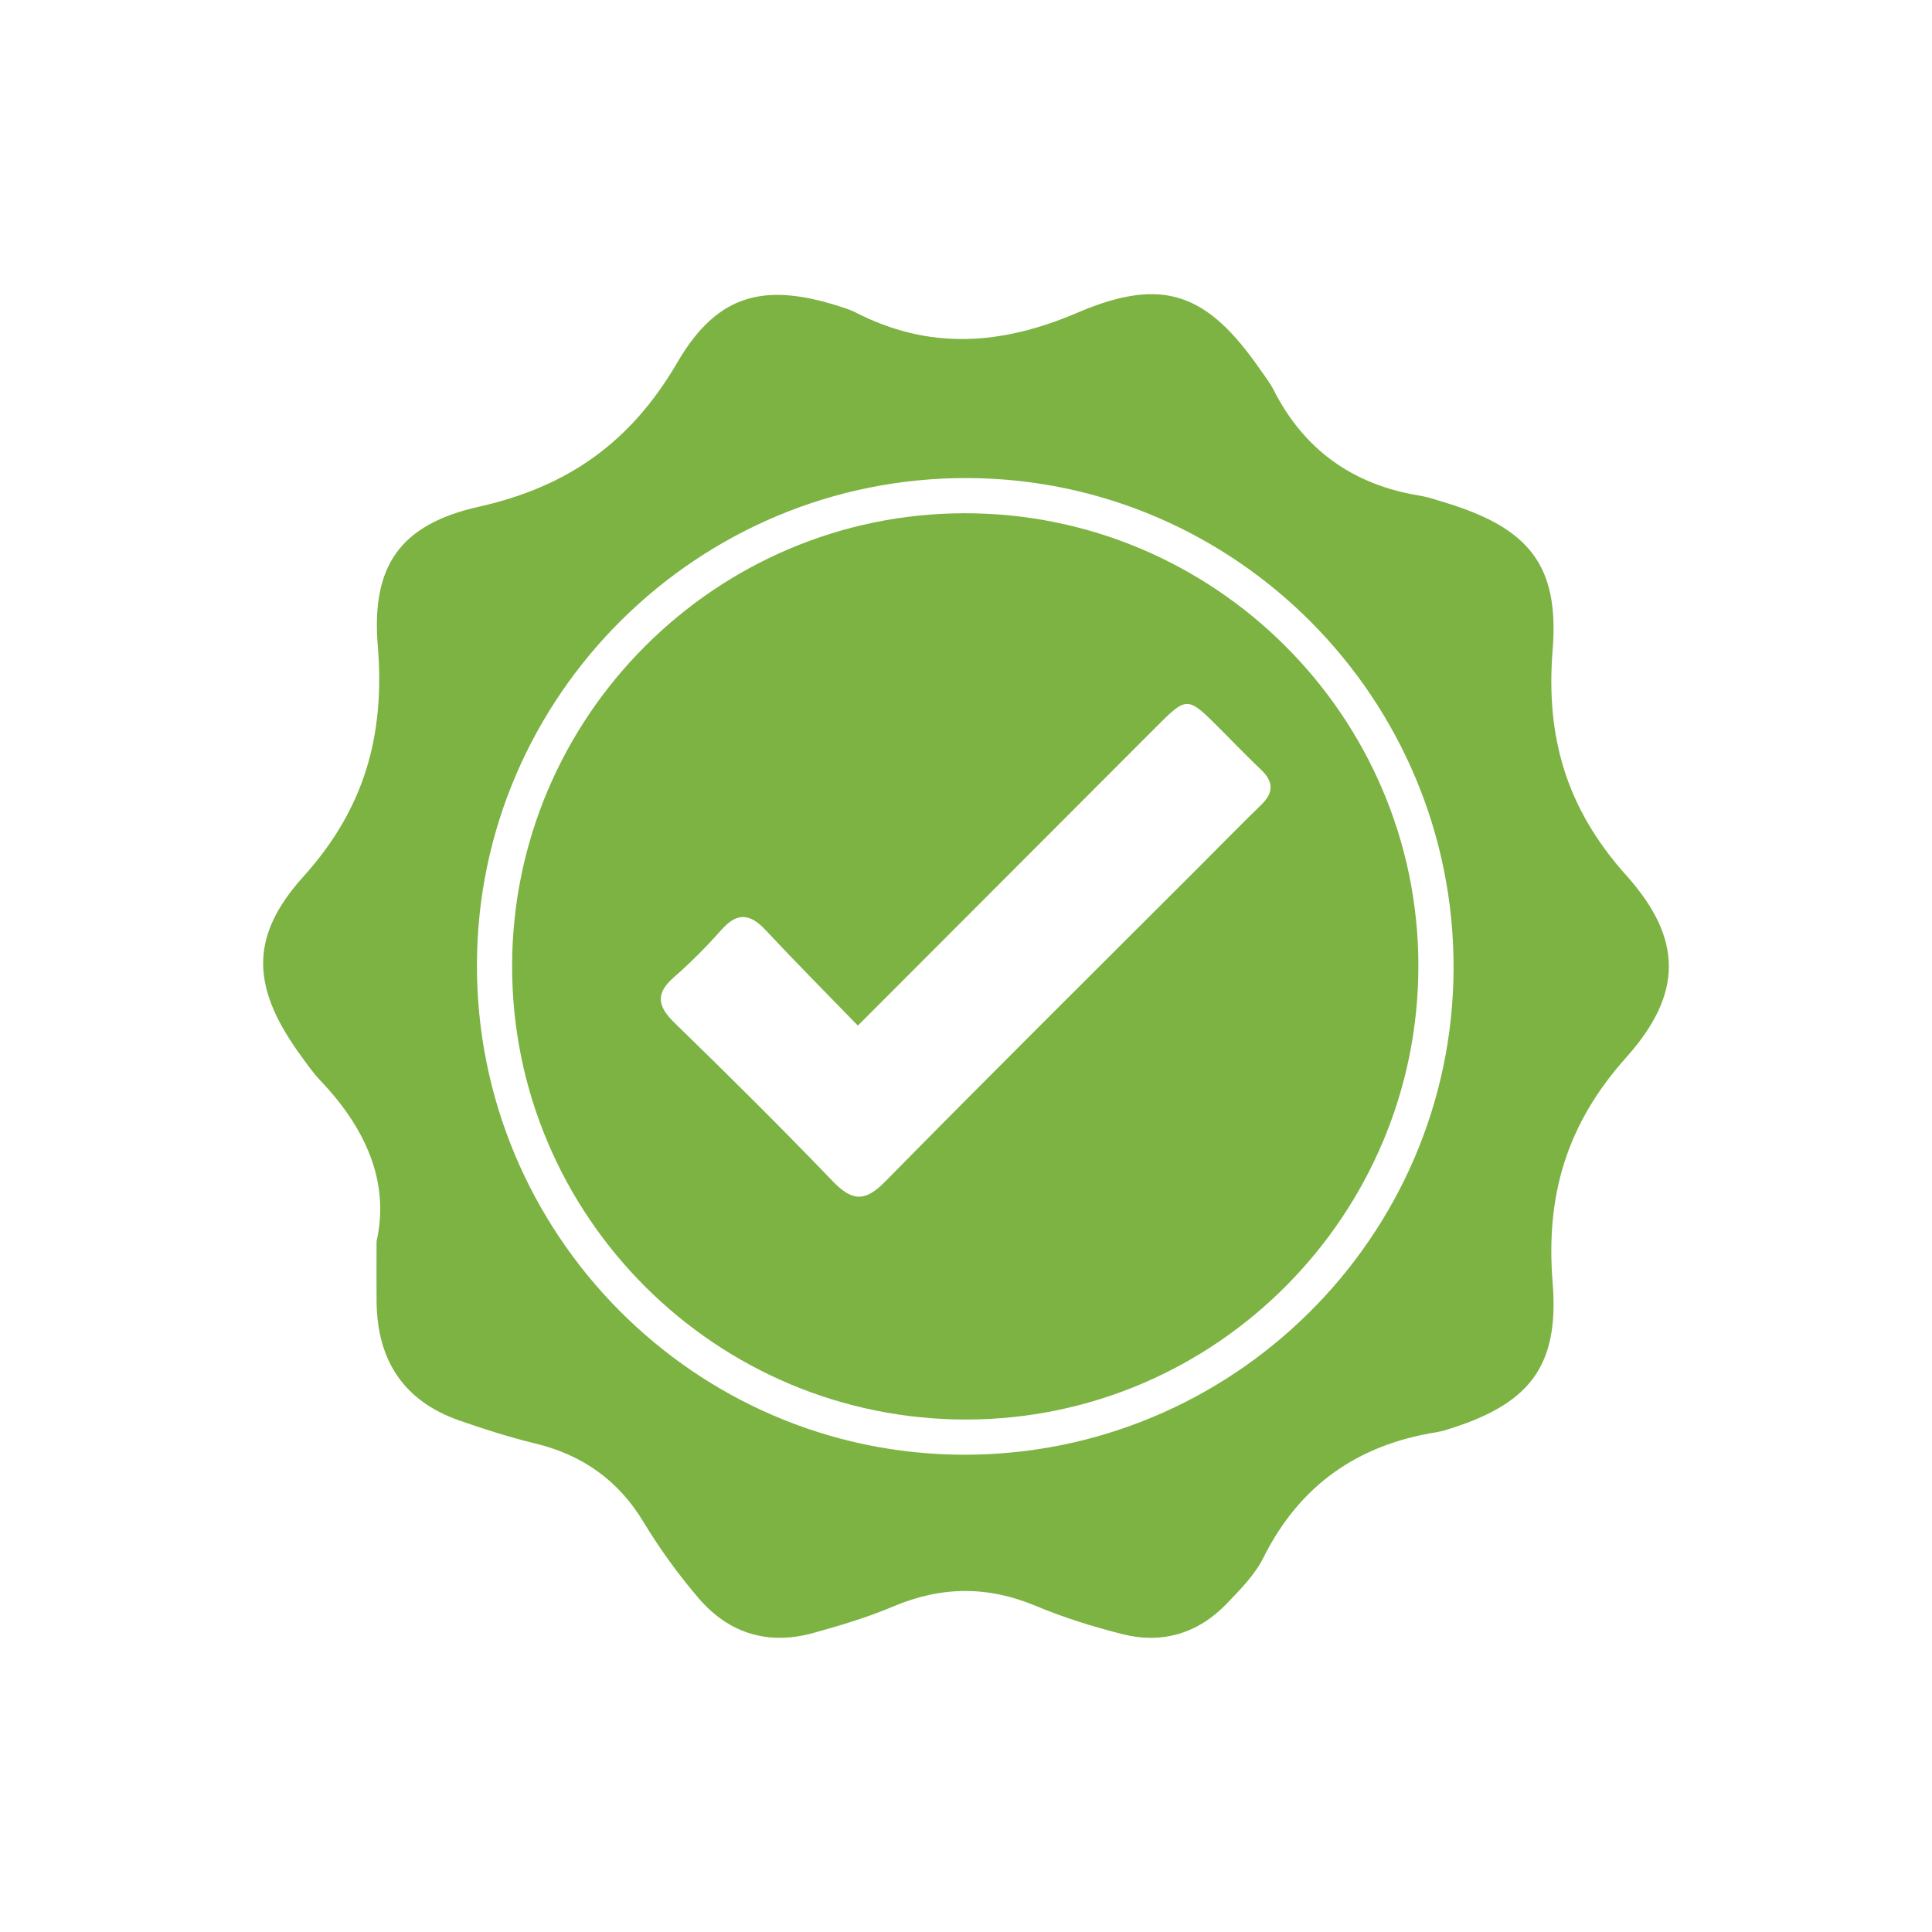 <svg xmlns="http://www.w3.org/2000/svg" xmlns:xlink="http://www.w3.org/1999/xlink" id="Calque_1" x="0px" y="0px" width="500px" height="500px" viewBox="0 0 500 500" xml:space="preserve"><g>	<path fill-rule="evenodd" clip-rule="evenodd" fill="#7CB342" d="M97.453,321.252c3.489-15.373-2.882-29.389-14.579-41.646  c-1.742-1.826-3.206-3.932-4.707-5.975c-12.827-17.474-14.114-30.73,0.326-46.74c15.896-17.626,21.176-36.654,19.274-59.796  c-1.701-20.704,5.849-31.401,26.161-35.952c23.144-5.187,39.369-16.751,51.362-37.332c10.56-18.122,23.028-20.854,43.09-14.163  c0.96,0.32,1.935,0.642,2.829,1.105c19.196,9.928,37.878,8.632,57.639,0.173c22.218-9.511,33.646-5.007,47.358,14.815  c1.154,1.668,2.44,3.28,3.351,5.076c7.918,15.627,20.584,24.634,37.806,27.451c2.237,0.366,4.419,1.118,6.599,1.781  c21.436,6.532,29.652,15.978,27.859,38.158c-1.834,22.696,3.636,41.132,19.055,58.343c14.69,16.396,14.696,30.662,0.02,47.07  c-15.397,17.213-20.917,35.631-19.076,58.338c1.8,22.194-6.484,31.736-27.827,38.178c-0.728,0.219-1.473,0.397-2.223,0.517  c-20.416,3.26-35.445,13.735-44.801,32.468c-2.21,4.427-5.952,8.207-9.443,11.851c-7.438,7.759-16.702,10.568-27.103,7.926  c-7.585-1.927-15.148-4.264-22.355-7.289c-12.44-5.221-24.472-5.116-36.858,0.128c-6.735,2.85-13.821,4.975-20.888,6.917  c-11.629,3.194-21.762,0.023-29.521-9.043c-5.251-6.138-10.066-12.767-14.237-19.681c-6.57-10.89-15.853-17.396-28.072-20.366  c-6.628-1.611-13.167-3.687-19.612-5.938C104.417,362.573,97.617,352,97.46,336.899C97.413,332.334,97.453,327.767,97.453,321.252z   M376.184,250.661c0.219-69.721-56.273-126.719-125.812-126.94c-69.712-0.221-126.745,56.303-126.946,125.813  c-0.2,69.737,56.29,126.732,125.818,126.946C318.959,376.694,375.966,320.191,376.184,250.661z"></path>	<path fill-rule="evenodd" clip-rule="evenodd" fill="#7CB342" d="M367.074,249.723c0.139,64.594-52.275,117.435-116.701,117.649  c-64.915,0.217-117.842-52.46-117.84-117.281c0.002-64.522,52.597-117.194,117.091-117.263  C314.193,132.76,366.937,185.255,367.074,249.723z M222.015,265.427c-8.413-8.68-16.262-16.566-23.851-24.695  c-3.921-4.2-7.263-4.793-11.344-0.213c-3.875,4.352-7.992,8.542-12.385,12.364c-4.889,4.254-4.271,7.551,0.146,11.845  c13.827,13.444,27.527,27.029,40.888,40.934c4.98,5.186,8.314,5.518,13.579,0.165c26.867-27.321,54.089-54.296,81.184-81.393  c5.384-5.384,10.701-10.835,16.162-16.138c3.222-3.128,3.278-5.941,0.004-9.053c-3.678-3.495-7.187-7.167-10.777-10.755  c-8.382-8.379-8.393-8.386-16.6-0.17C273.744,213.618,248.476,238.928,222.015,265.427z"></path></g></svg>